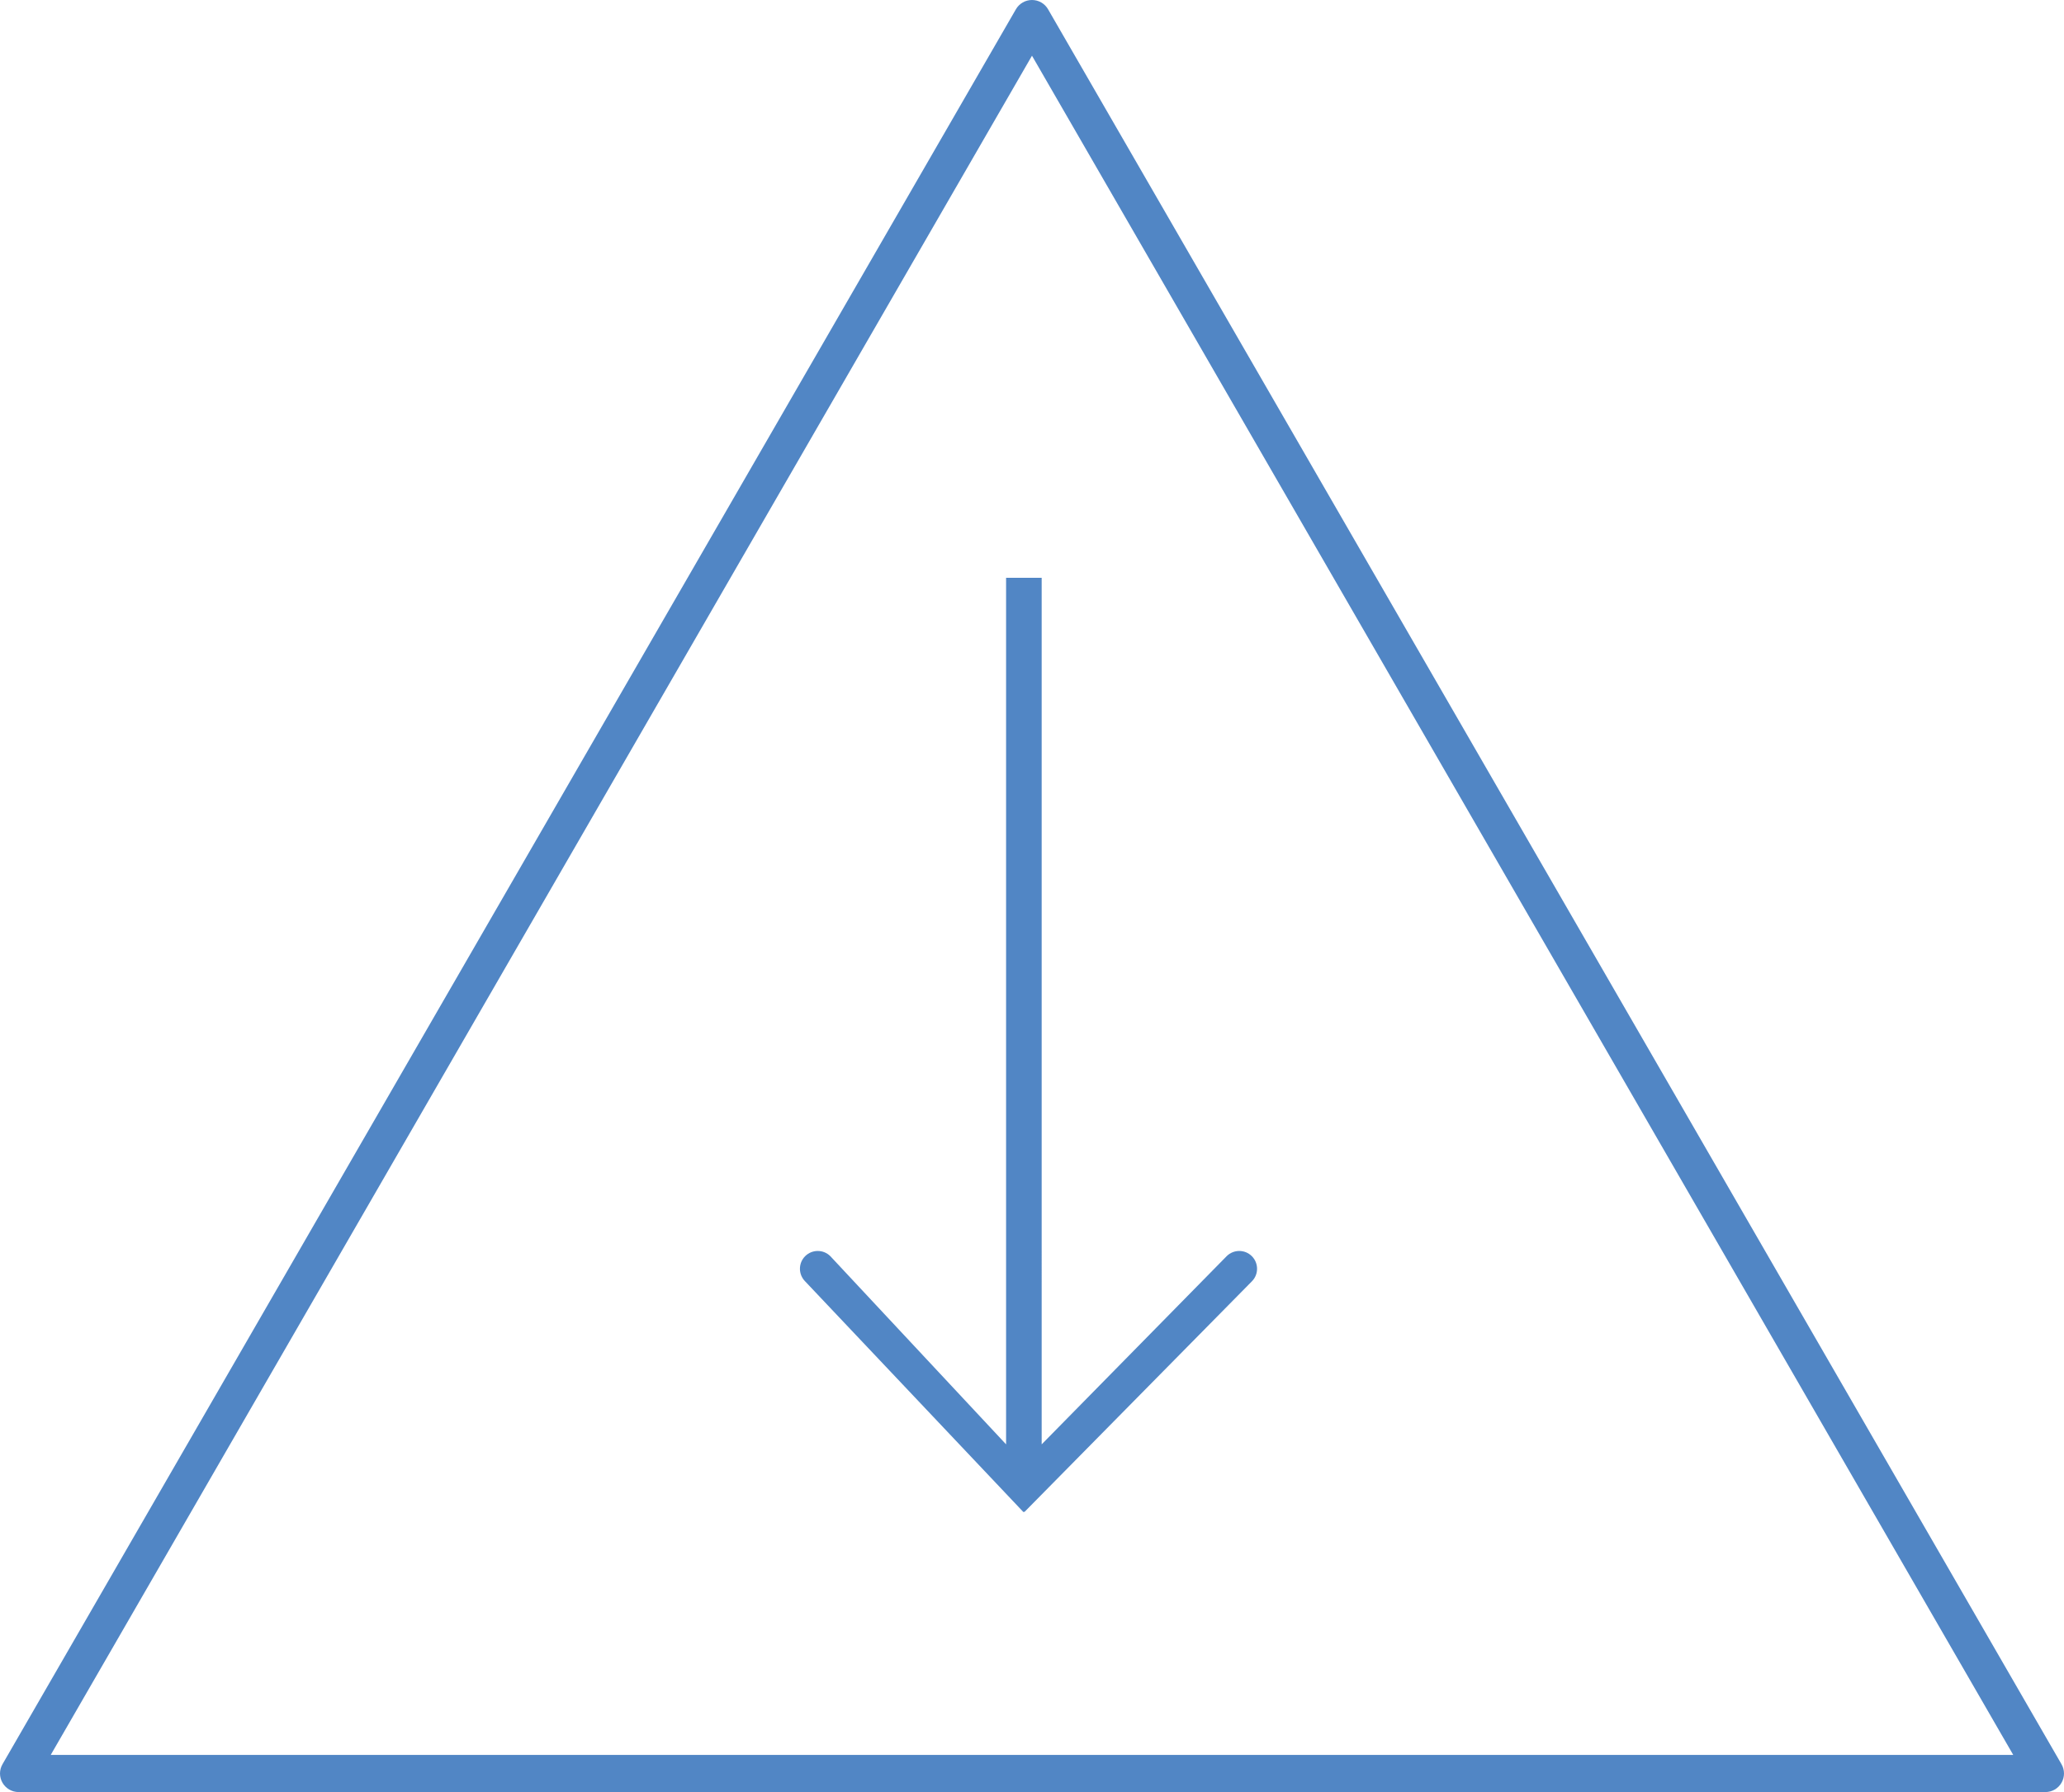 <?xml version="1.0" encoding="utf-8"?>
<!-- Generator: Adobe Illustrator 26.0.2, SVG Export Plug-In . SVG Version: 6.00 Build 0)  -->
<svg version="1.1" id="Layer_1" xmlns="http://www.w3.org/2000/svg" xmlns:xlink="http://www.w3.org/1999/xlink" x="0px" y="0px"
	 viewBox="0 0 67.751 58.837" enable-background="new 0 0 67.751 58.837" xml:space="preserve">
<g>
	<path fill="#5186C5" d="M67.669,57.923L34.403,0.305C34.295,0.116,34.093,0,33.875,0s-0.419,0.116-0.528,0.305L0.082,57.923
		c-0.109,0.188-0.109,0.421,0,0.609c0.109,0.188,0.31,0.305,0.528,0.305h66.531c0.218,0,0.419-0.116,0.528-0.305
		C67.778,58.344,67.778,58.111,67.669,57.923z M1.665,57.618l32.21-55.789l32.21,55.789H1.665z"/>
	<path fill="#5186C5" d="M33.025,18.97v28.451l-5.769-6.178c-0.228-0.228-0.598-0.228-0.827,0c-0.228,0.228-0.228,0.598,0,0.827
		l7.165,7.575l0.015-0.015l0.015,0.015l7.468-7.575c0.228-0.228,0.228-0.598,0-0.827c-0.228-0.228-0.598-0.228-0.827,0l-6.072,6.178
		V18.97H33.025z"/>
</g>
<g>
</g>
<g>
</g>
<g>
</g>
<g>
</g>
<g>
</g>
<g>
</g>
<g>
</g>
<g>
</g>
<g>
</g>
<g>
</g>
<g>
</g>
<g>
</g>
<g>
</g>
<g>
</g>
<g>
</g>
</svg>
